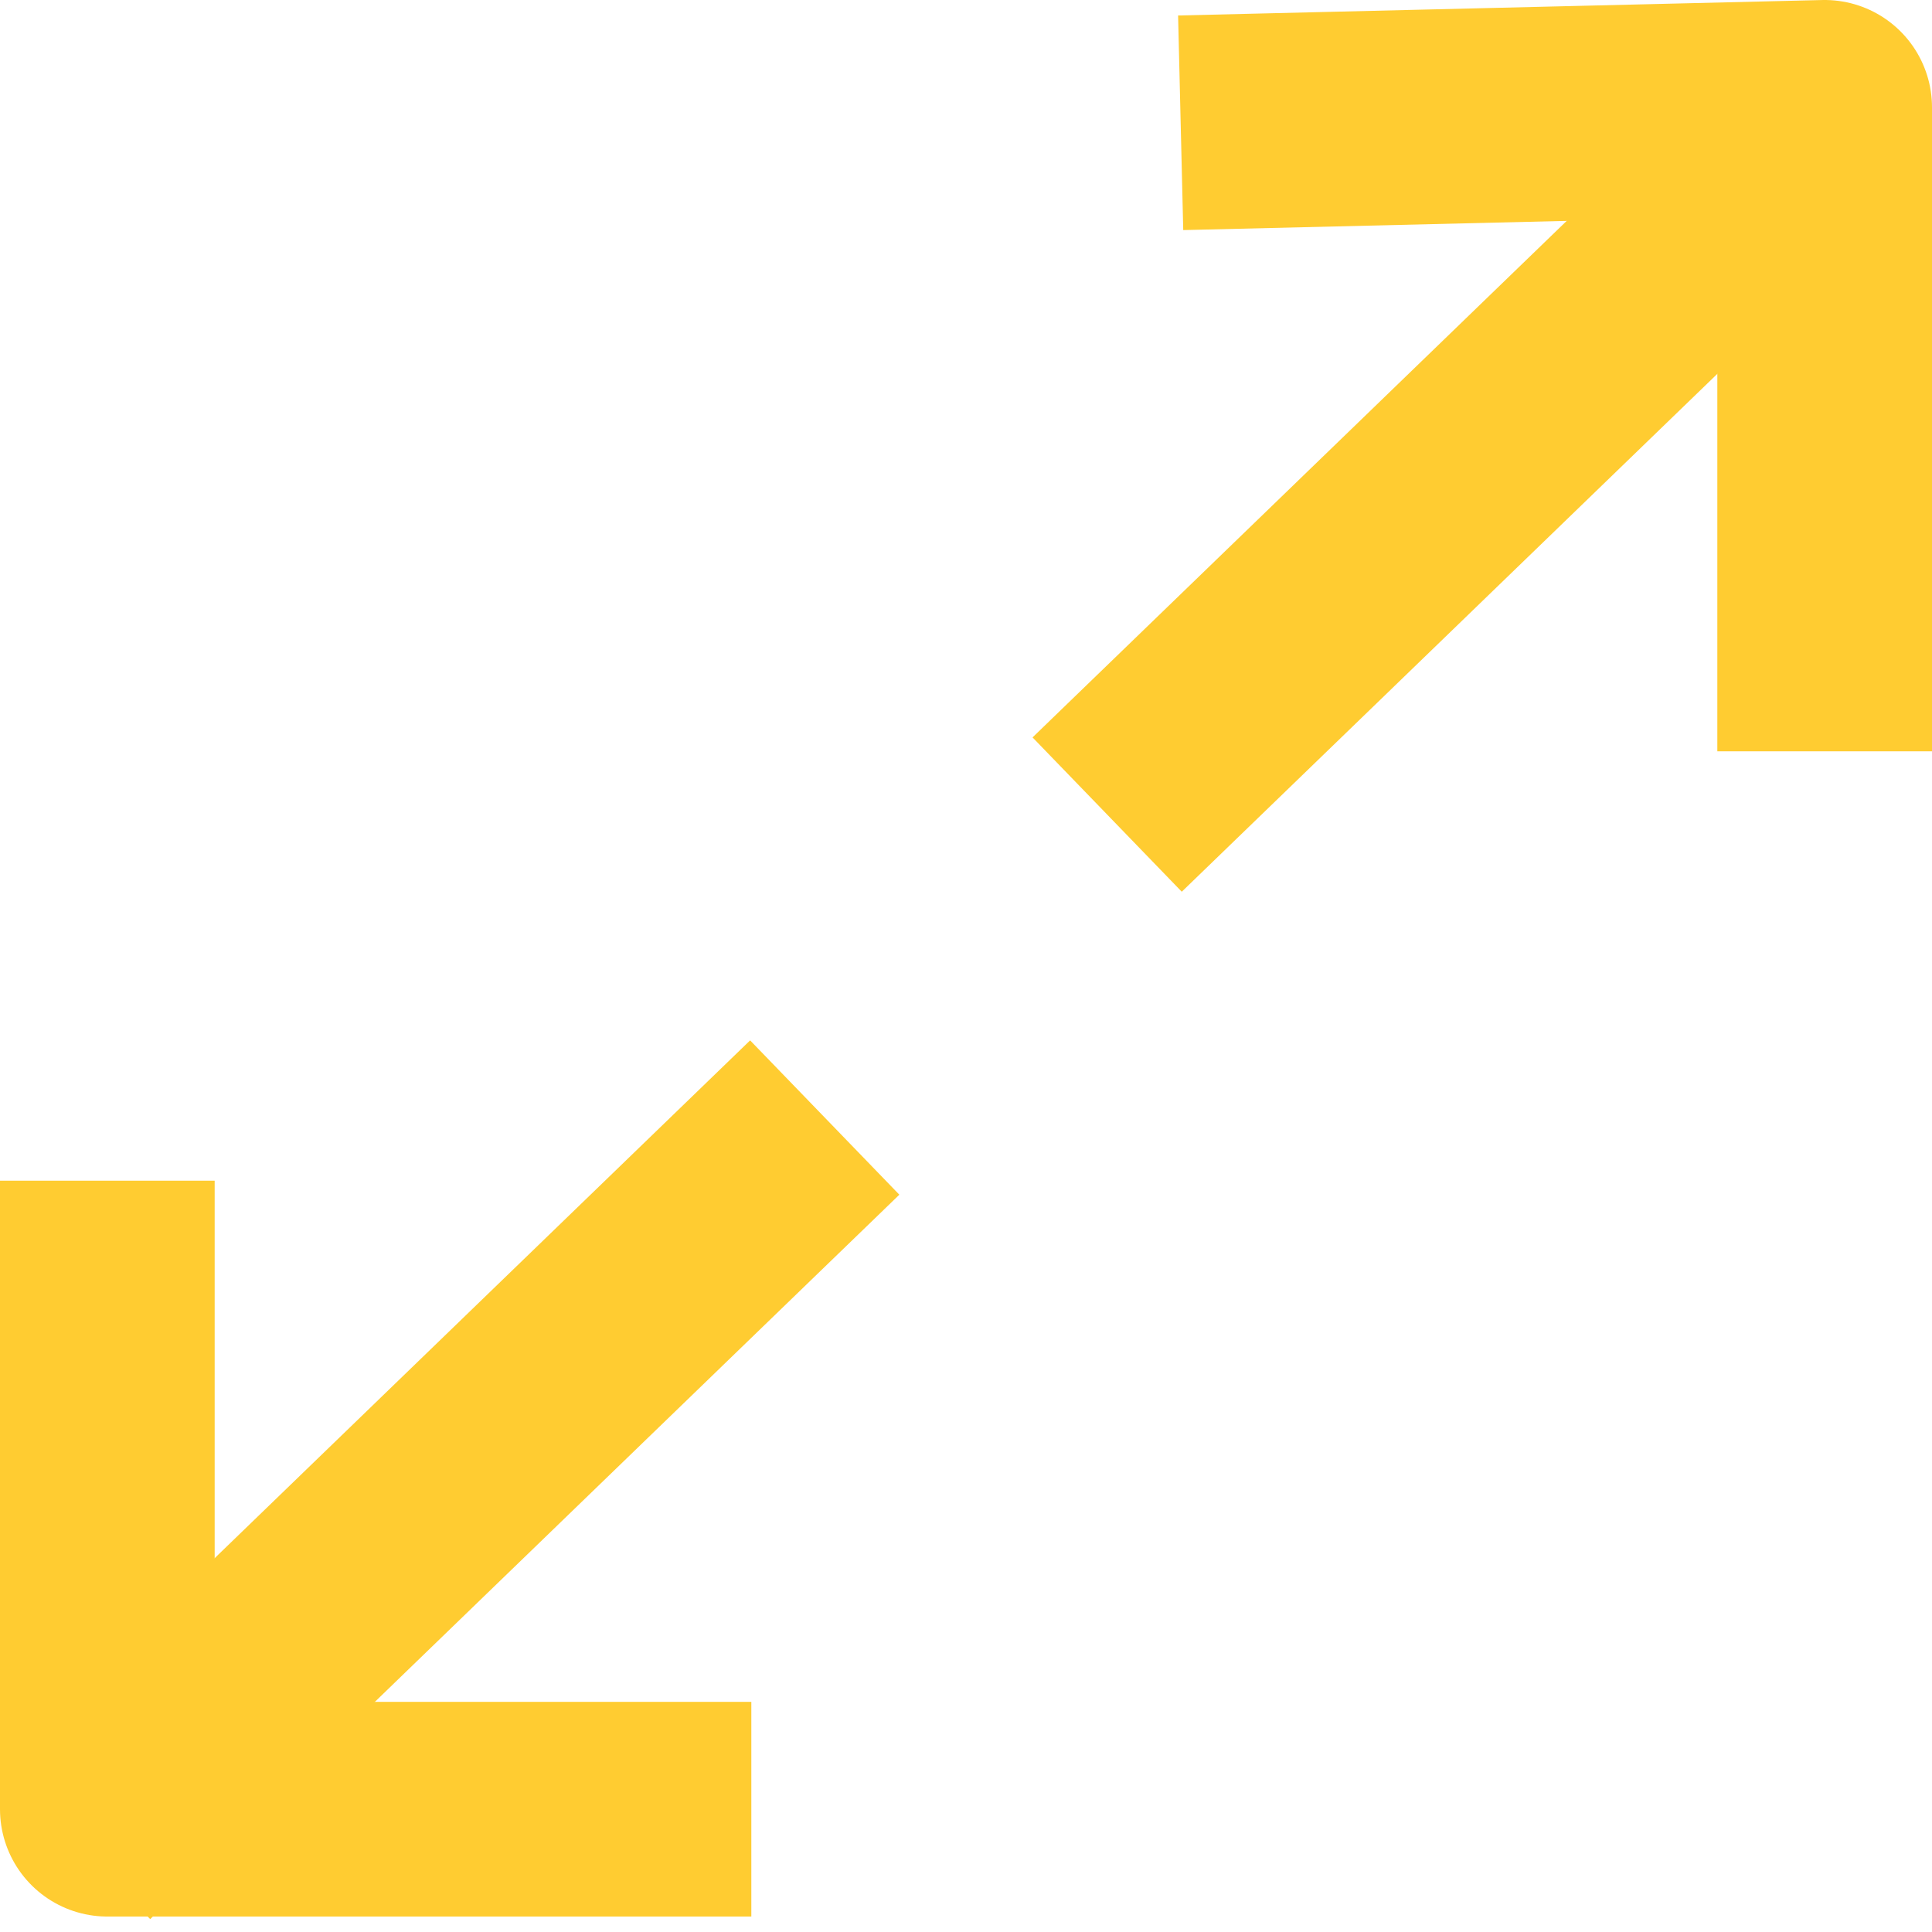 <?xml version="1.0" encoding="utf-8"?>
<!DOCTYPE svg PUBLIC "-//W3C//DTD SVG 1.1//EN" "http://www.w3.org/Graphics/SVG/1.1/DTD/svg11.dtd">
<svg version="1.1" id="Layer_1" xmlns="http://www.w3.org/2000/svg" xmlns:xlink="http://www.w3.org/1999/xlink" x="0px" y="0px"
	 width="18px" height="18px" viewBox="0 0 18 18" enable-background="new 0 0 18 18" xml:space="preserve">
<g>
	<polyline fill="none" stroke="#FFCC31" stroke-width="2" stroke-linecap="butt" stroke-linejoin="round" points="17,7 17,1.0 11,1.144"/>
	<line fill="none" stroke="#FFCC31" stroke-width="2" stroke-linecap="square" stroke-linejoin="round" x1="11.034" y1="6.894" x2="16.576" y2="1.535"/>
	<polyline fill="none" stroke="#FFCC31" stroke-width="2" stroke-linecap="butt" stroke-linejoin="round" points="1,11 1,16.856 7,16.856"/>
	<line fill="none" stroke="#FFCC31" stroke-width="2" stroke-linecap="square" stroke-linejoin="round" x1="6.965" y1="11.107" x2="1.423" y2="16.466"/>
</g>
</svg>
